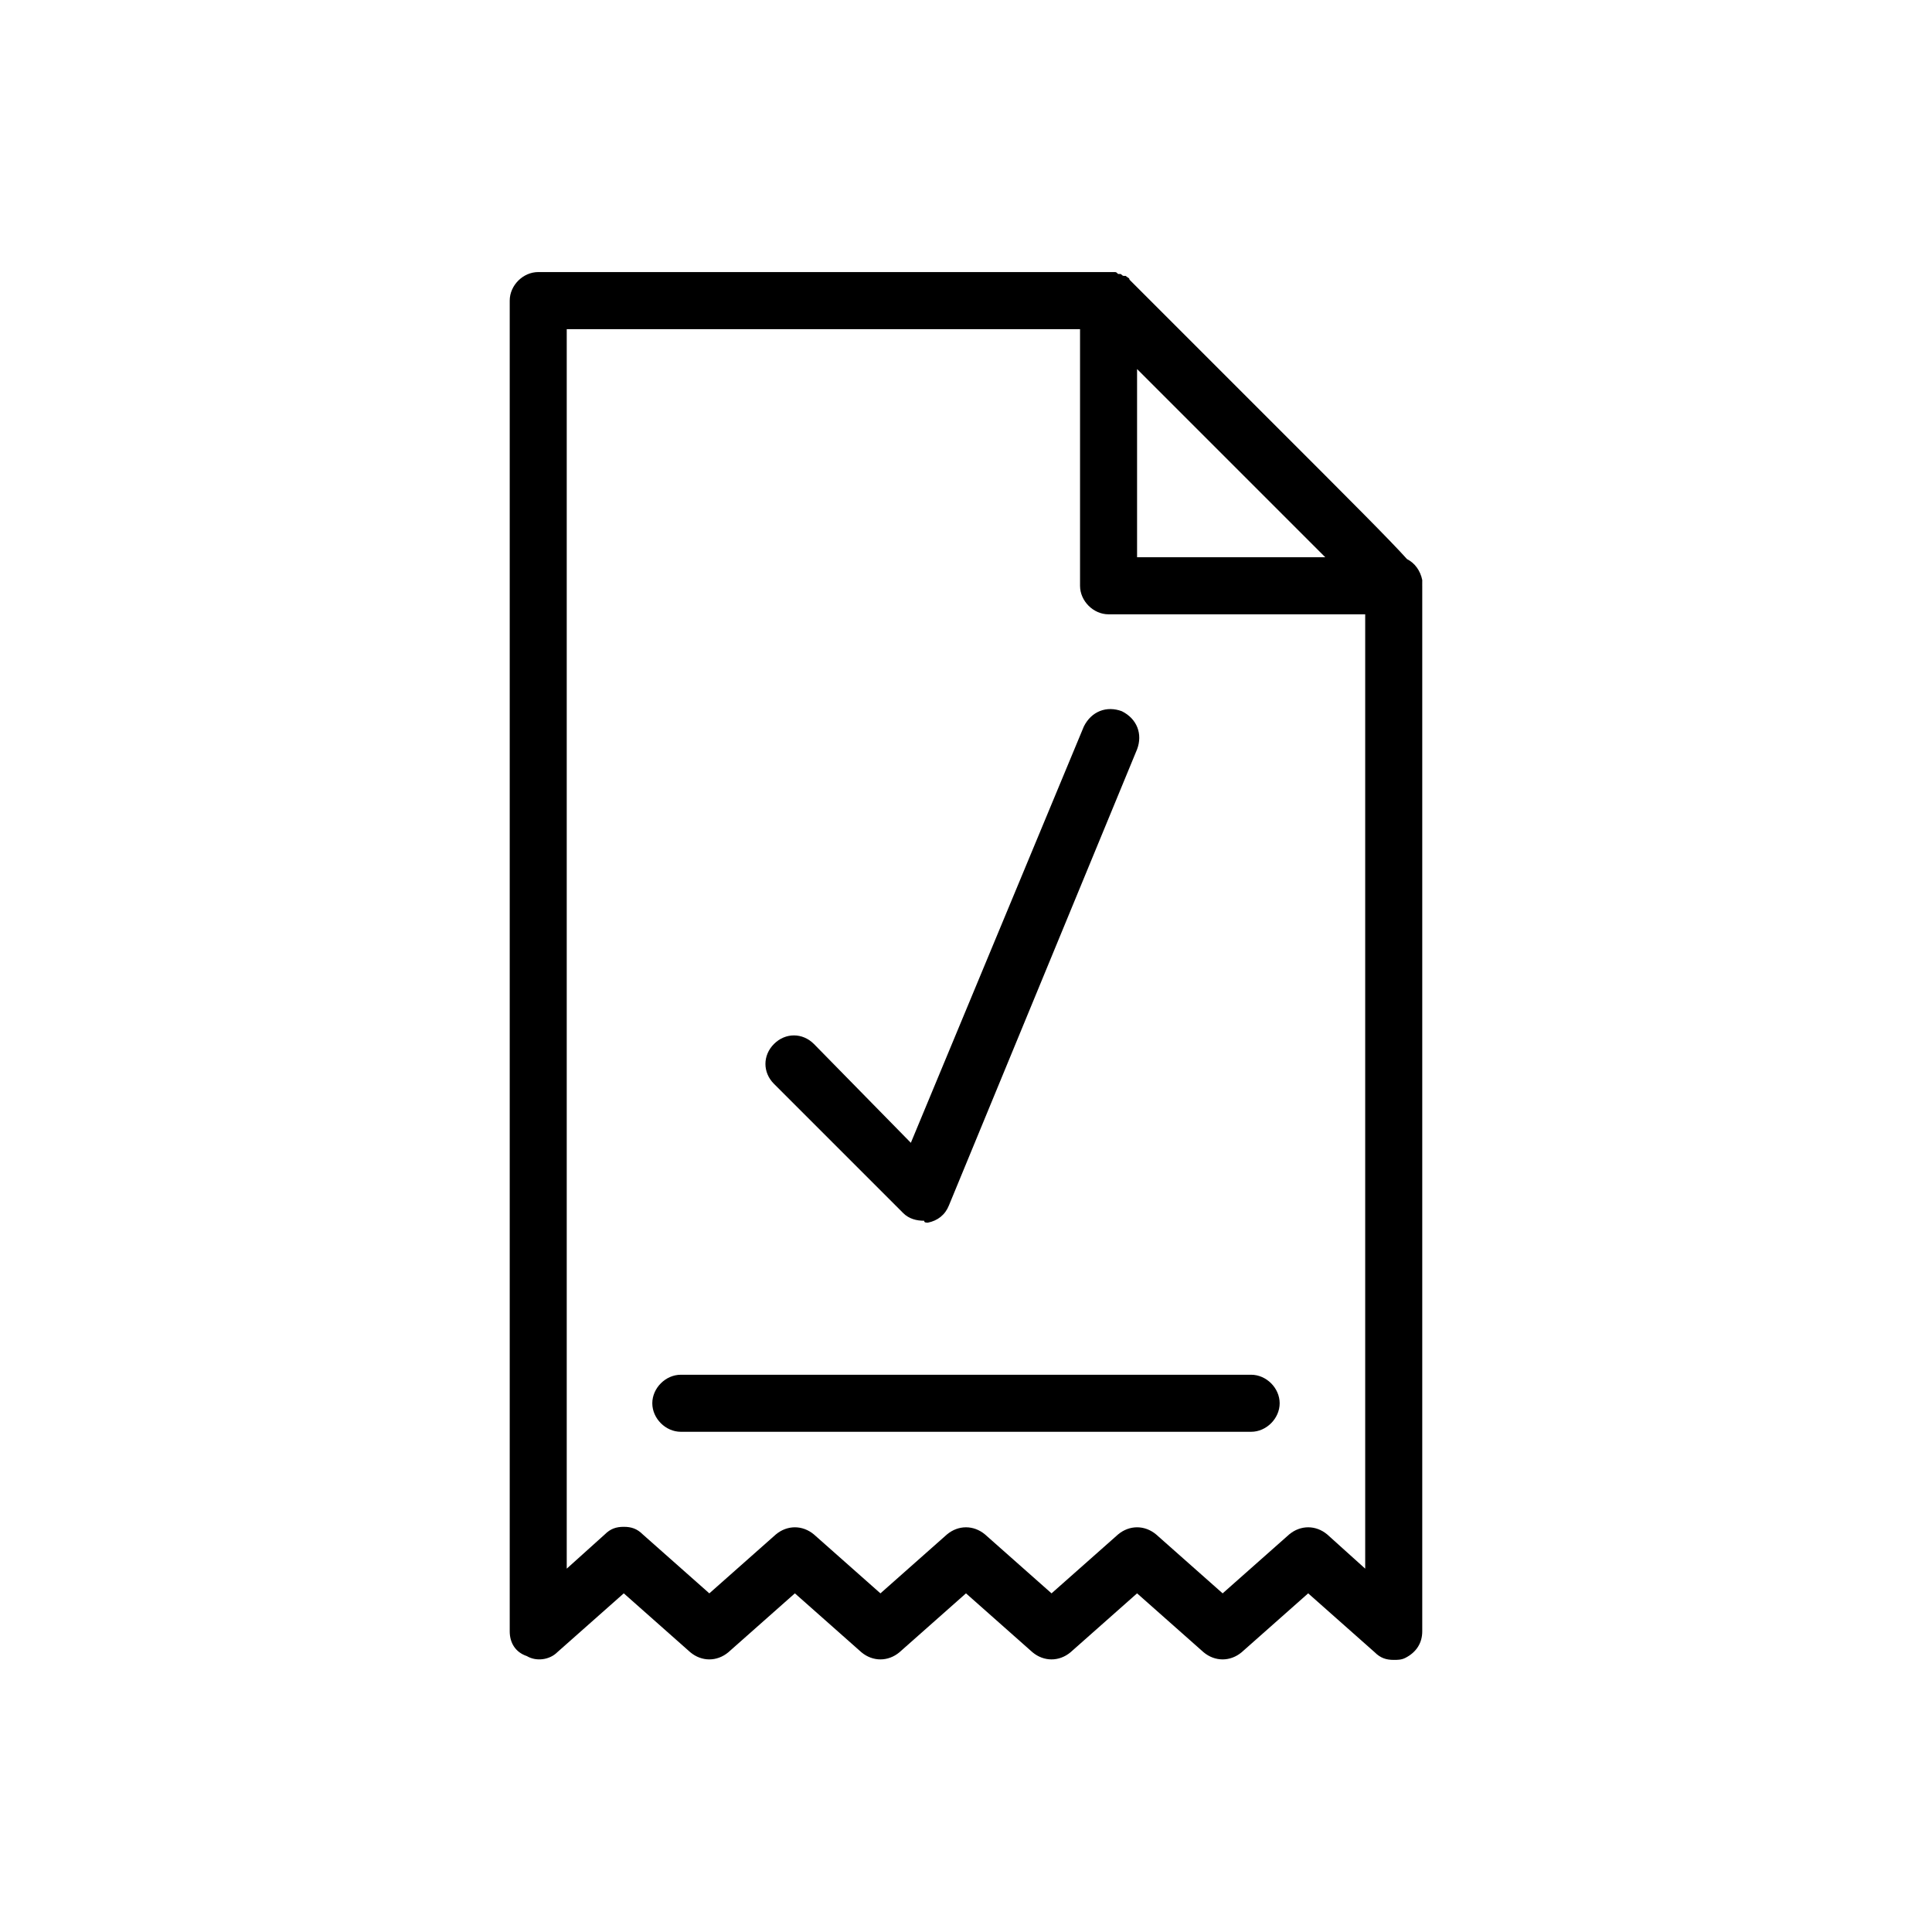 <?xml version="1.0" encoding="UTF-8"?>
<!-- Uploaded to: ICON Repo, www.iconrepo.com, Generator: ICON Repo Mixer Tools -->
<svg fill="#000000" width="800px" height="800px" version="1.1" viewBox="144 144 512 512" xmlns="http://www.w3.org/2000/svg">
 <path d="m389.92 468.01c2.519-0.504 4.535-2.016 5.543-4.535l49.879-120.91c1.512-4.031 0-8.062-4.031-10.078-4.031-1.512-8.062 0-10.078 4.031l-45.848 110.34-25.691-26.195c-3.023-3.023-7.559-3.023-10.578 0-3.023 3.023-3.023 7.559 0 10.578l34.258 34.258c1.512 1.512 3.527 2.016 5.543 2.016-0.004 0.504 0.5 0.504 1.004 0.504zm130.99-168.77v277.09c0 3.023-1.512 5.543-4.535 7.055-1.008 0.504-2.016 0.504-3.023 0.504-2.016 0-3.527-0.504-5.039-2.016l-17.633-15.621-17.633 15.617c-3.023 2.519-7.055 2.519-10.078 0l-17.633-15.617-17.633 15.617c-3.023 2.519-7.055 2.519-10.078 0l-17.629-15.617-17.633 15.617c-3.023 2.519-7.055 2.519-10.078 0l-17.633-15.617-17.633 15.617c-3.023 2.519-7.055 2.519-10.078 0l-17.633-15.617-17.633 15.617c-2.016 2.016-5.543 2.519-8.062 1.008-3.023-1.004-4.531-3.523-4.531-6.547v-352.67c0-4.031 3.527-7.559 7.559-7.559h151.14 1.512c0.504 0 0.504 0 1.008 0.504h0.504c0.504 0 0.504 0.504 1.008 0.504h0.504c0.504 0.504 1.008 0.504 1.008 1.008l37.785 37.785c21.664 21.664 31.234 31.234 35.77 36.273 2.016 1.008 3.527 3.023 4.031 5.543-0.004 0.508-0.004 1.012-0.004 1.516zm-75.574-57.438v49.879h49.879c-14.105-14.105-35.77-35.77-49.879-49.879zm60.457 317.91v-252.91h-68.012c-4.031 0-7.559-3.527-7.559-7.559v-68.012h-136.03v328.48l10.078-9.07c1.512-1.512 3.023-2.016 5.039-2.016s3.527 0.504 5.039 2.016l17.633 15.617 17.633-15.617c3.023-2.519 7.055-2.519 10.078 0l17.633 15.617 17.633-15.617c3.023-2.519 7.055-2.519 10.078 0l17.633 15.617 17.633-15.617c3.023-2.519 7.055-2.519 10.078 0l17.633 15.617 17.633-15.617c3.023-2.519 7.055-2.519 10.078 0zm-30.227-51.391h-151.14c-4.031 0-7.559 3.527-7.559 7.559s3.527 7.559 7.559 7.559h151.14c4.031 0 7.559-3.527 7.559-7.559s-3.527-7.559-7.559-7.559z"/>
</svg>
